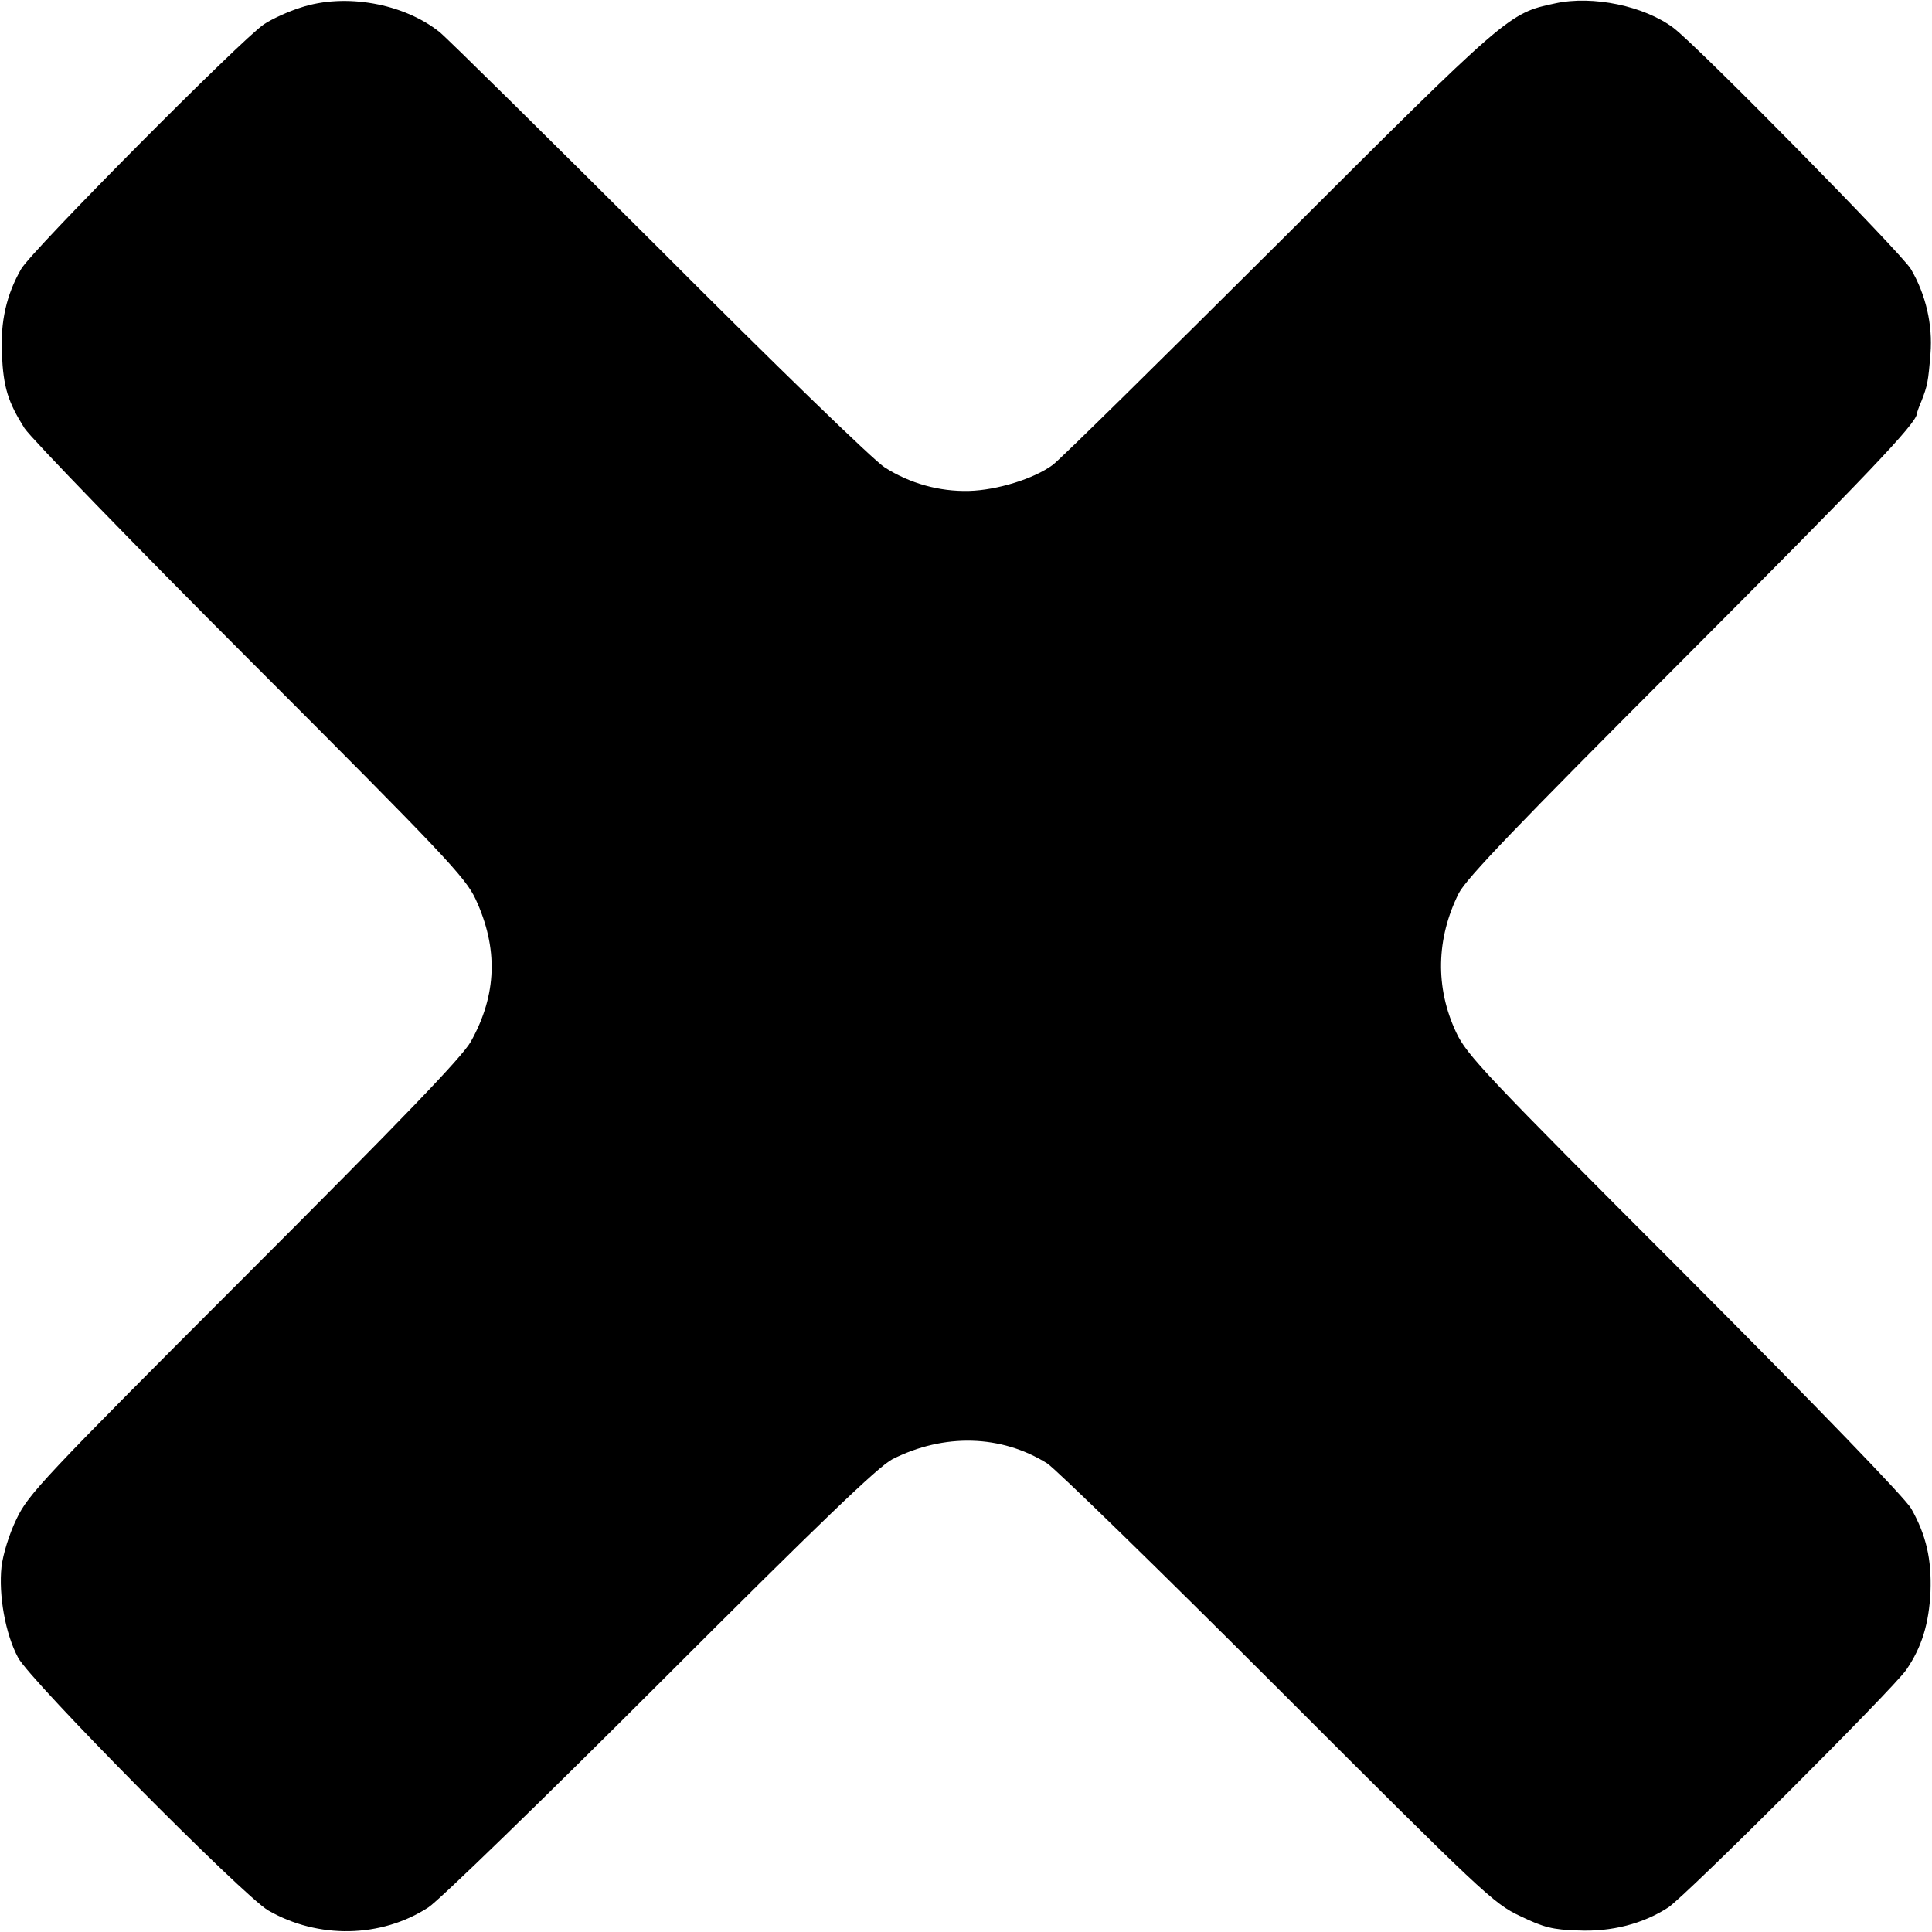 <?xml version="1.0" standalone="no"?>
<!DOCTYPE svg PUBLIC "-//W3C//DTD SVG 20010904//EN"
 "http://www.w3.org/TR/2001/REC-SVG-20010904/DTD/svg10.dtd">
<svg version="1.0" xmlns="http://www.w3.org/2000/svg"
 width="512pt" height="512pt" viewBox="0 0 512 512"
 preserveAspectRatio="xMidYMid meet">
<g transform="translate(0,512) scale(0.1,-0.1)"
fill="#000000" stroke="none">
<path d="M797 5100 c-32 -10 -76 -30 -97 -44 -58 -38 -617 -601 -644 -649 -39
-68 -55 -139 -51 -225 4 -89 16 -127 60 -197 18 -27 287 -305 599 -617 514
-514 569 -573 596 -630 61 -131 57 -254 -12 -378 -23 -41 -177 -201 -601 -625
-533 -533 -572 -575 -603 -640 -20 -41 -36 -94 -40 -127 -8 -75 10 -178 44
-241 33 -62 597 -632 663 -670 132 -76 299 -73 424 8 27 17 304 286 615 597
428 428 577 571 615 591 137 69 288 65 410 -11 22 -14 297 -282 610 -595 544
-544 573 -572 644 -605 62 -30 86 -36 153 -38 89 -4 173 18 239 61 47 31 596
579 631 630 41 60 60 122 64 207 3 86 -11 149 -51 220 -16 28 -246 266 -600
621 -528 528 -578 581 -606 641 -56 119 -53 249 7 369 21 40 152 177 592 617
487 488 622 629 622 654 0 2 5 17 12 33 16 41 18 51 24 126 6 76 -12 156 -52
224 -24 41 -562 588 -629 639 -77 58 -214 87 -314 65 -123 -26 -124 -27 -729
-631 -312 -311 -583 -578 -602 -592 -50 -37 -148 -67 -222 -69 -79 -2 -157 20
-223 62 -28 17 -295 276 -595 577 -300 299 -563 559 -585 577 -95 76 -250 104
-368 65z"/>
</g>
</svg>
